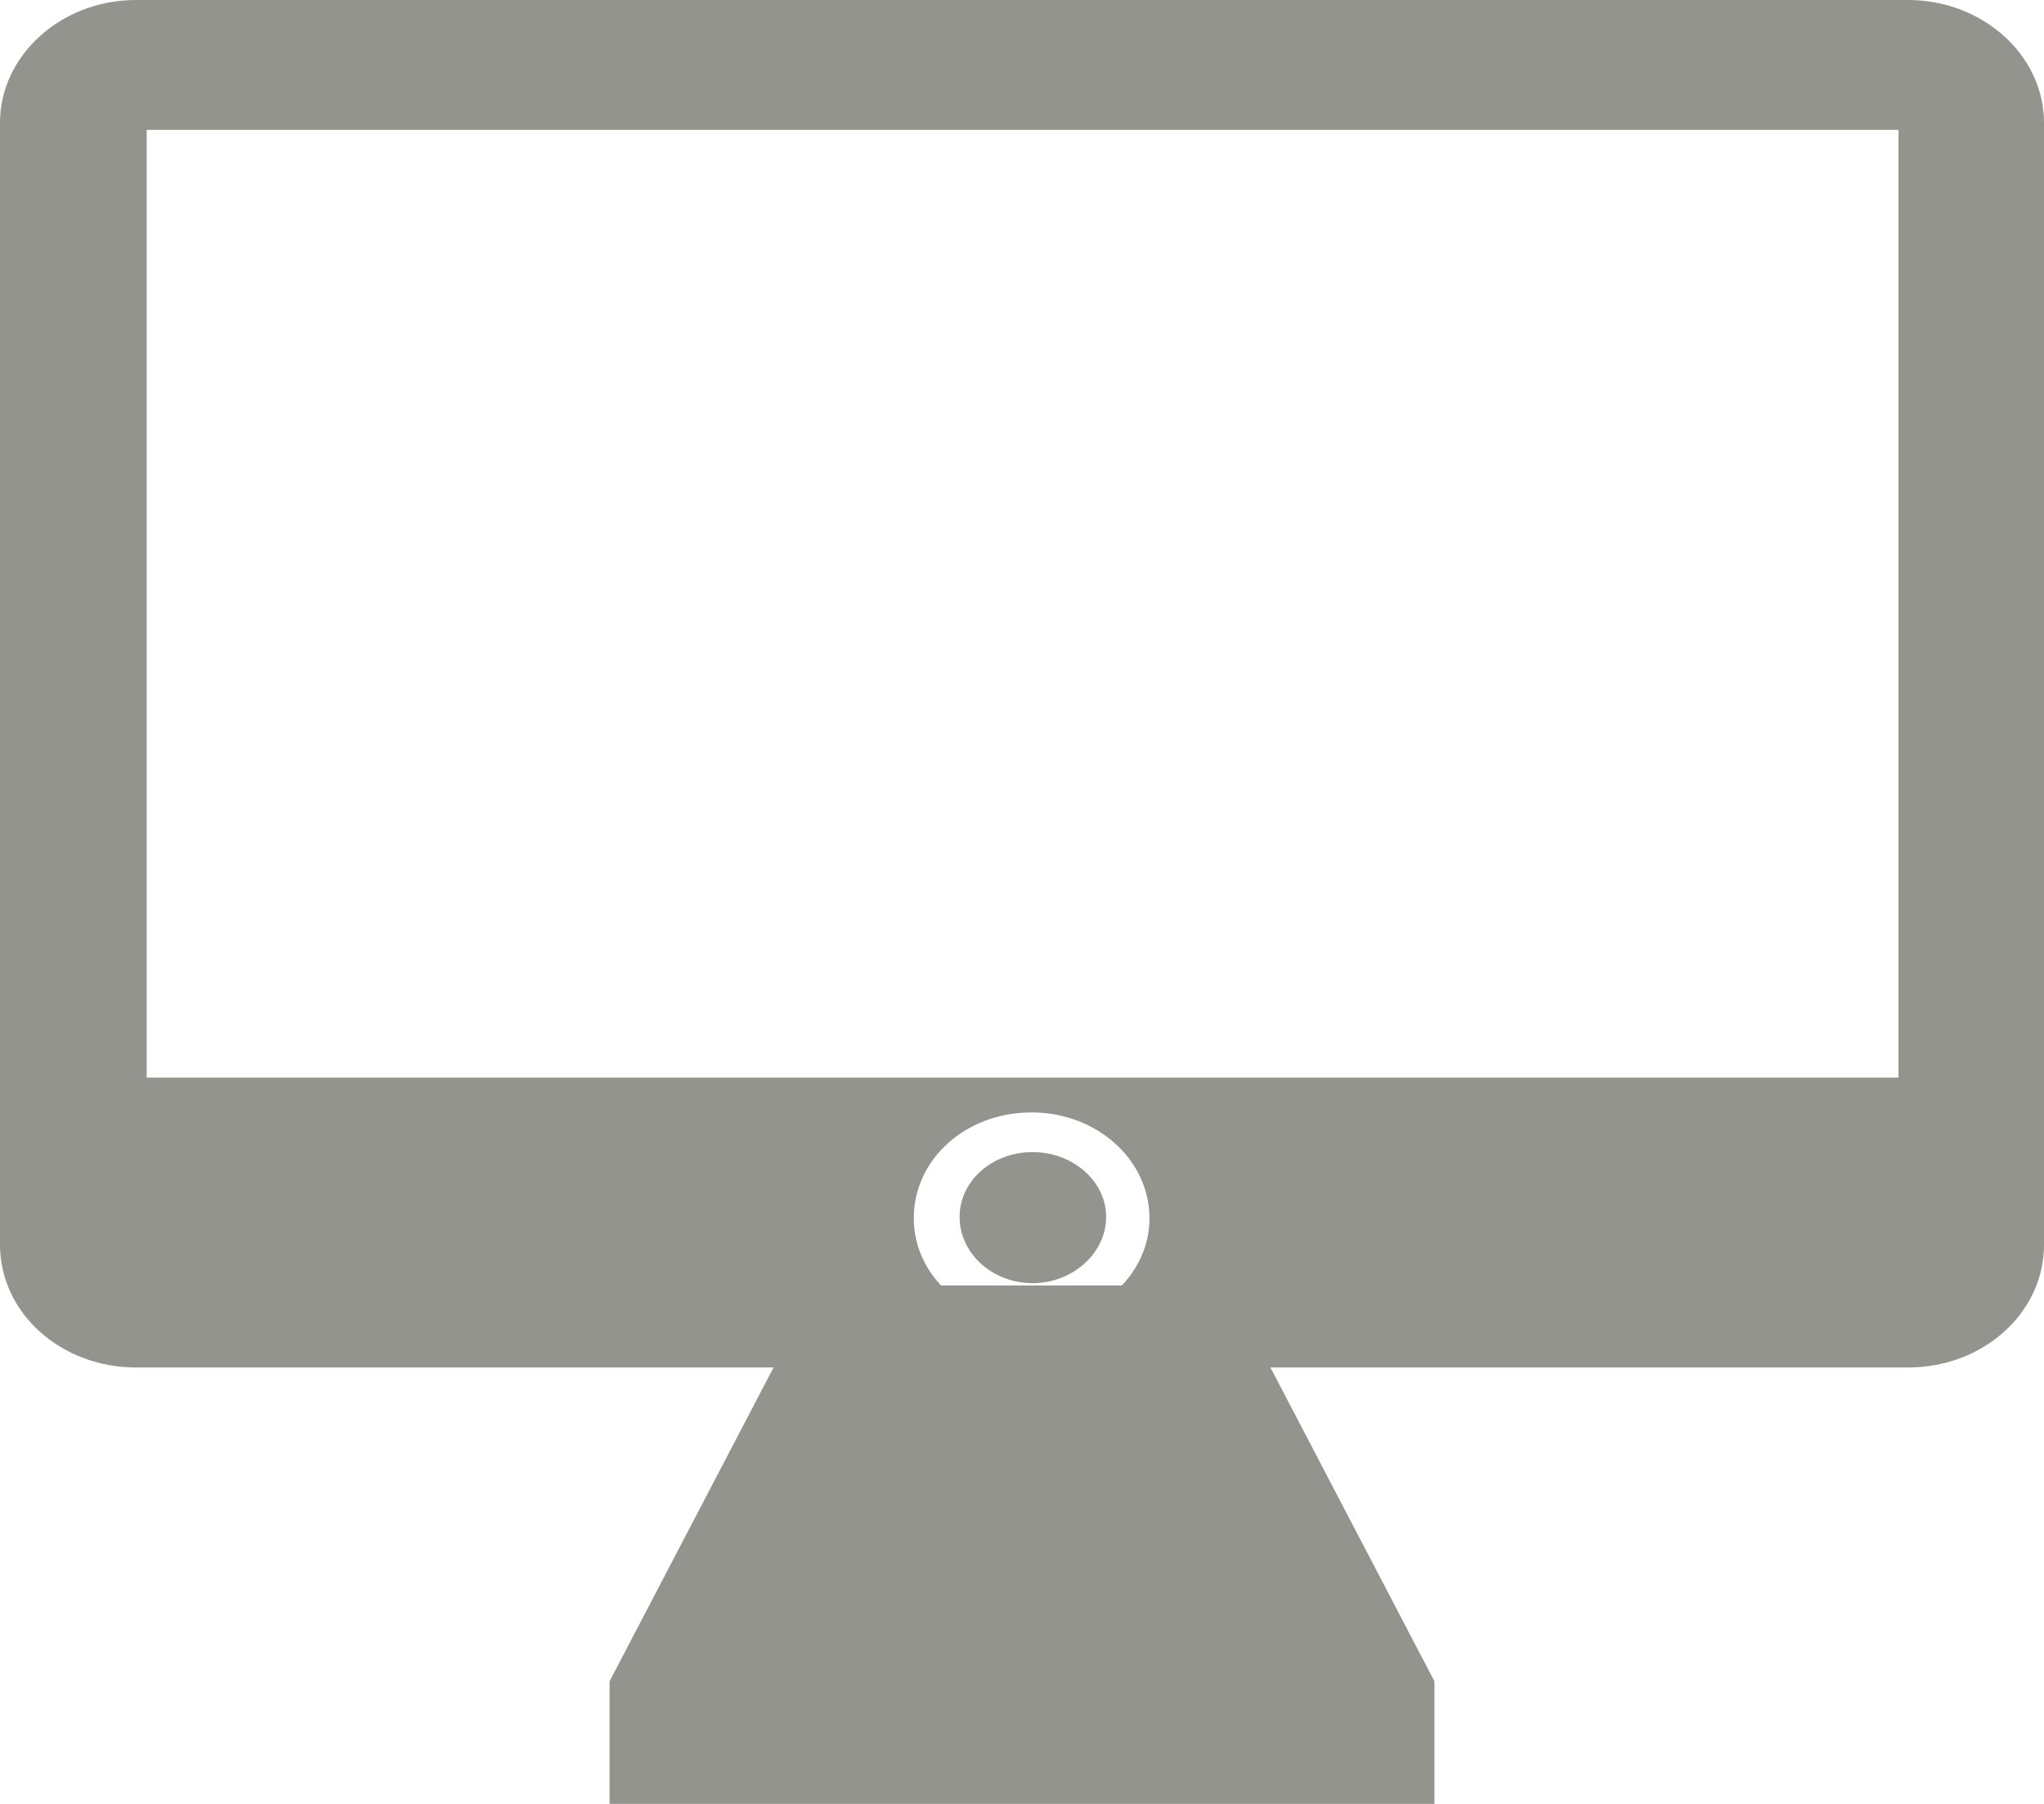 <?xml version="1.0" encoding="utf-8"?>
<!-- Generator: Adobe Illustrator 15.0.0, SVG Export Plug-In . SVG Version: 6.00 Build 0)  -->
<!DOCTYPE svg PUBLIC "-//W3C//DTD SVG 1.1//EN" "http://www.w3.org/Graphics/SVG/1.1/DTD/svg11.dtd">
<svg version="1.1" id="Capa_1" xmlns="http://www.w3.org/2000/svg" xmlns:xlink="http://www.w3.org/1999/xlink" x="0px" y="0px"
	 width="17px" height="15px" viewBox="0 0 17 15" enable-background="new 0 0 17 15" xml:space="preserve">
<g>
	<polygon fill="#94948E" points="10.21,10.689 6.79,10.689 5.07,13.98 5.07,15 6.79,15 10.21,15 11.93,15 11.93,13.98 	"/>
	<path fill-rule="evenodd" clip-rule="evenodd" fill="#94948E" d="M15.79,8.96H1.22V1.08h14.57V8.96z M8.59,10.67
		c-0.34,0-0.609-0.25-0.609-0.55S8.25,9.58,8.59,9.58c0.33,0,0.61,0.24,0.61,0.54S8.92,10.67,8.59,10.67z M8.58,11
		c-0.551,0-0.98-0.391-0.98-0.87c0-0.489,0.43-0.88,0.98-0.88c0.54,0,0.98,0.391,0.98,0.88C9.561,10.609,9.12,11,8.58,11z M15.87,0
		H1.13C0.51,0,0,0.46,0,1.02v9.33c0,0.57,0.51,1.021,1.13,1.021h14.74c0.62,0,1.13-0.45,1.13-1.021V1.02C17,0.46,16.49,0,15.87,0z"
		/>
</g>
</svg>
